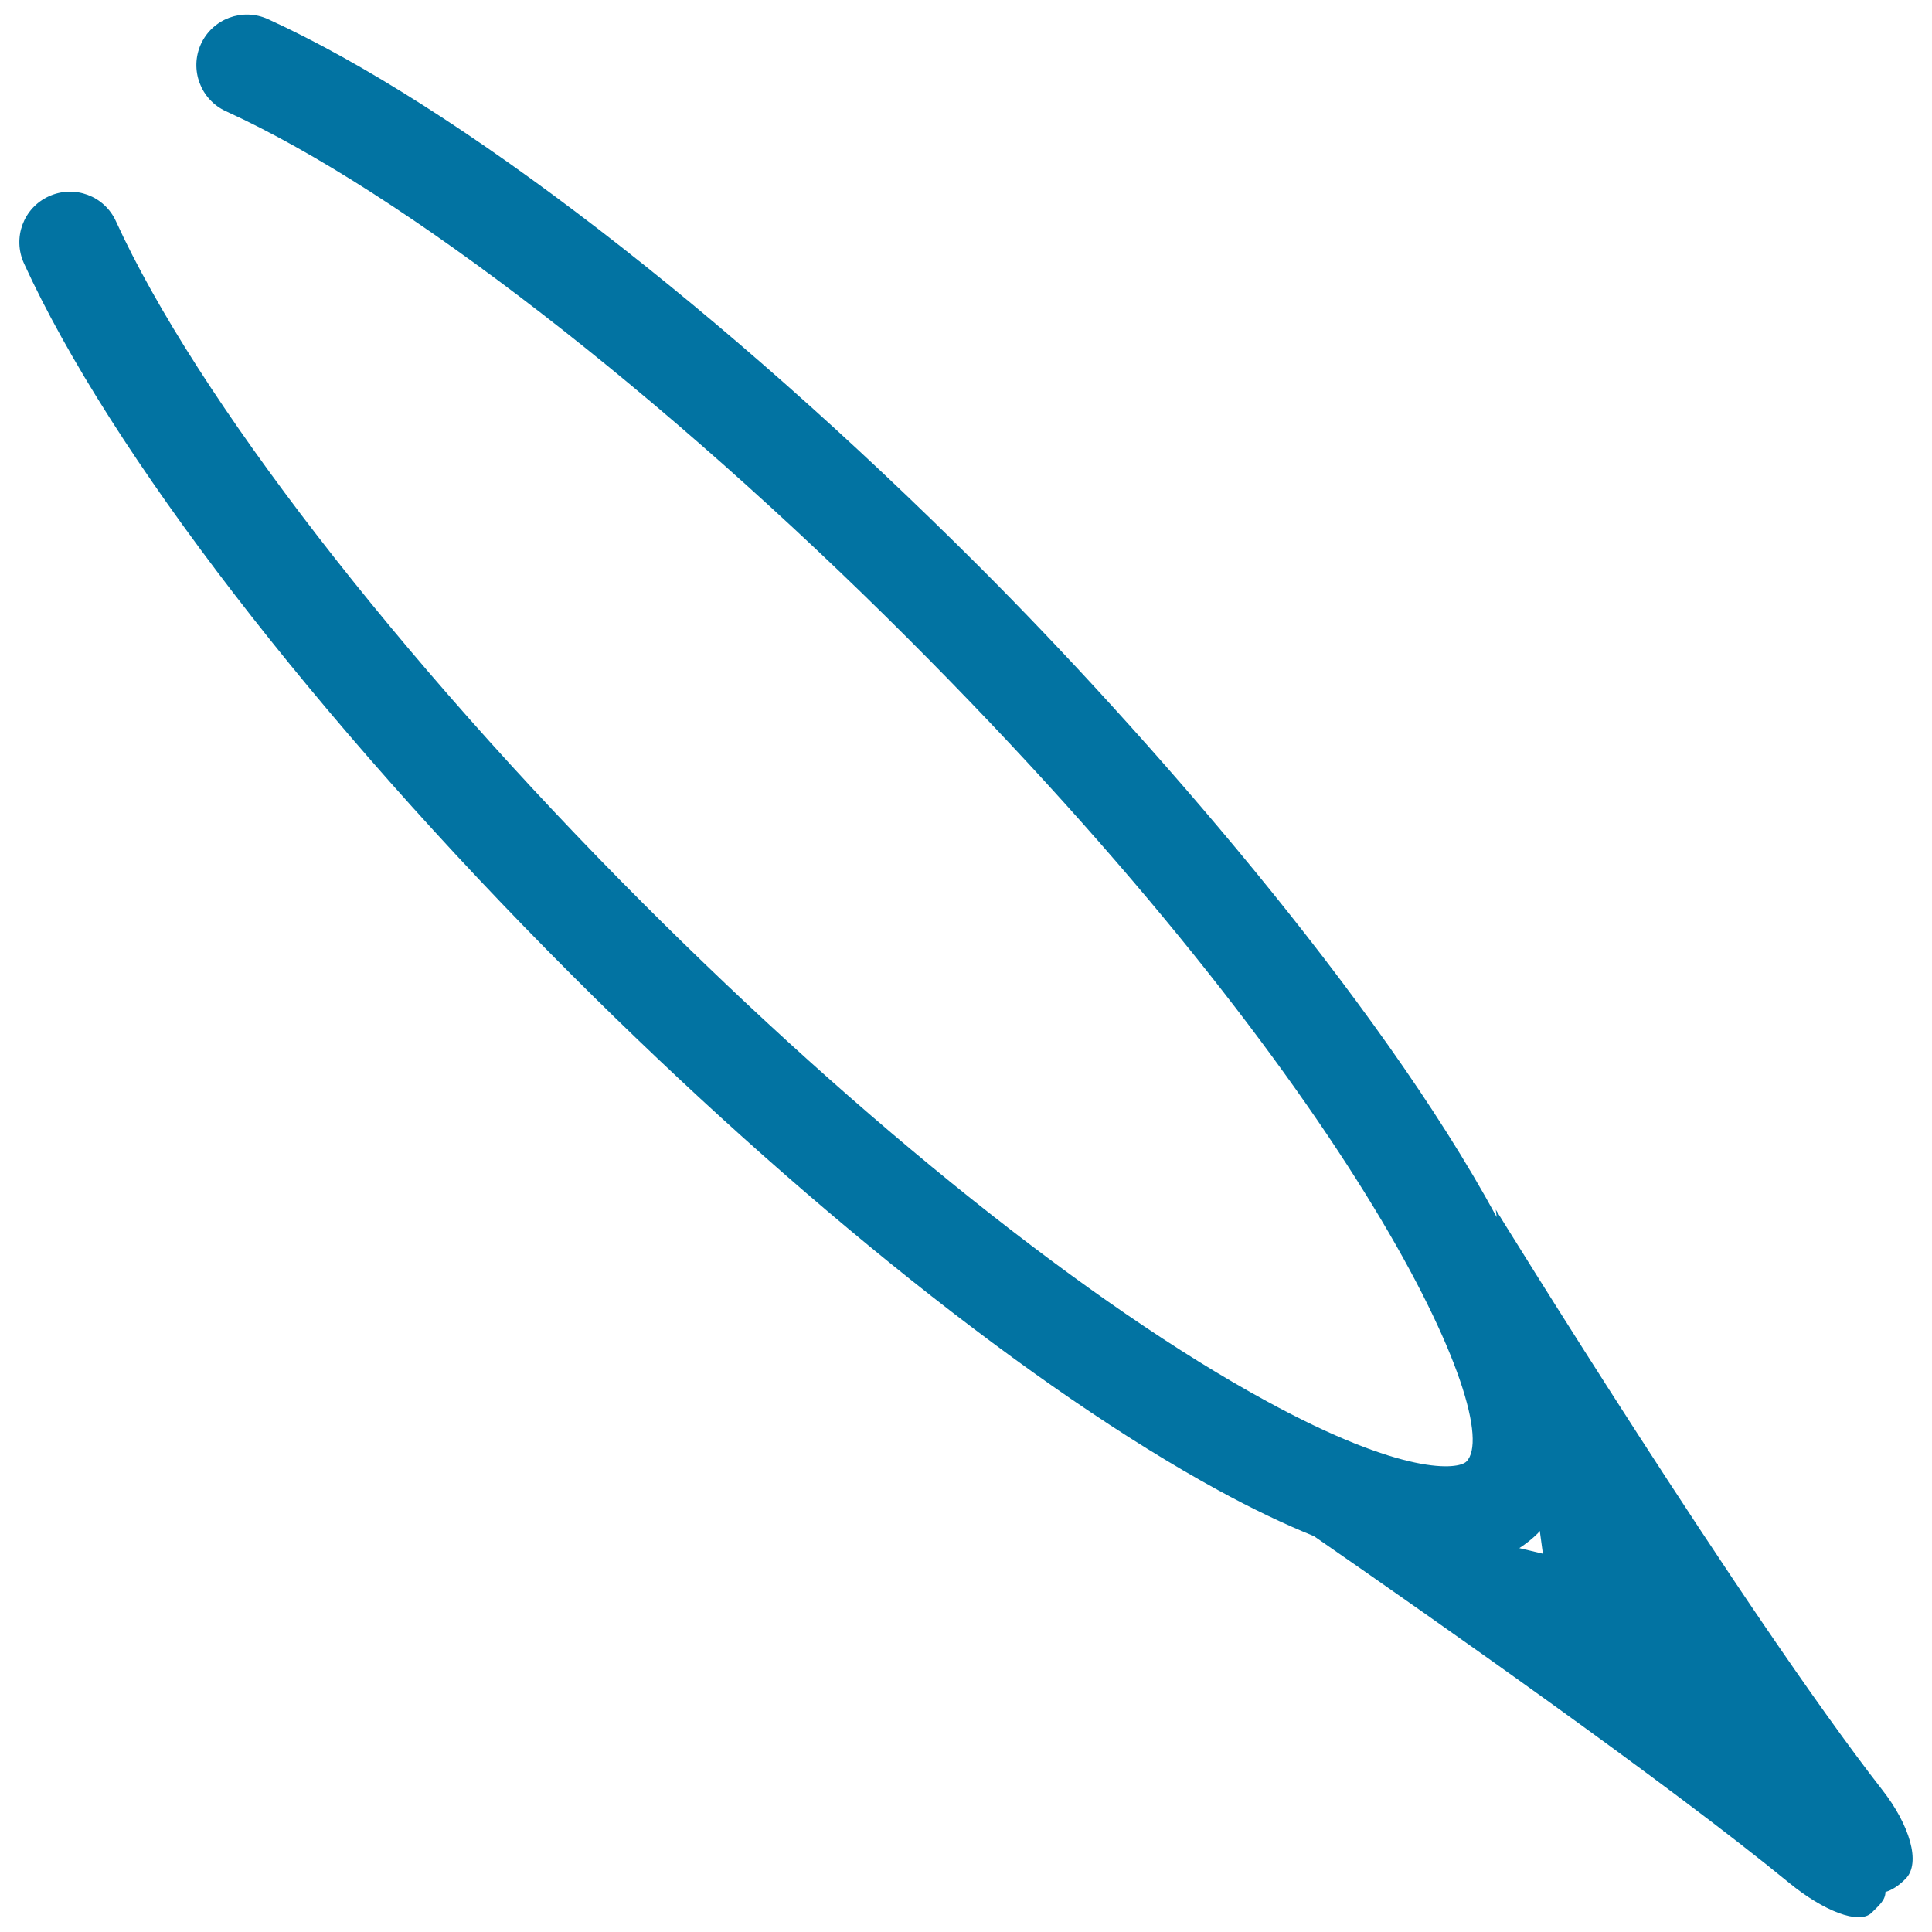 <svg xmlns="http://www.w3.org/2000/svg" viewBox="0 0 1000 1000" style="fill:#0273a2">
<title>Eyebrow Tweezers SVG icon</title>
<g><g><path d="M296,504.7c117.4,117.4,239.3,214.6,334.3,266.5c17.9,9.8,34.5,17.7,49.8,23.9c64.4,44.6,182.9,127.8,246,179.5c17.6,14.4,36.2,21.9,42.7,15.4c3.6-3.6,7.1-6.4,7.1-10.7c3.3-1,6.6-3,10.4-6.8c8.2-8.2,2-28.1-12-46C903,835,774.2,626.1,774.2,626.1l0.5,3.9c-61.6-113.6-183.4-252.3-267.5-336.4C374.1,160.5,236.4,54.5,138.7,9.9c-13.2-6-28.7-0.2-34.7,12.9C98,36,103.8,51.6,117,57.6C207.9,99,343.2,203.7,470.1,330.6C705.9,566.4,779.5,736,759,756.5c-4.2,4.2-32.3,7.6-103.5-31.3C564.6,675.7,447.1,581.8,333,467.7C206.1,340.8,101.5,205.4,60,114.5c-6-13.2-21.5-18.9-34.7-12.9c-13.2,6-18.9,21.5-12.9,34.7C57,234,163,371.7,296,504.7z M796,793.6c0.4-0.4,0.6-0.8,1-1.2l1.6,11.8l-12.2-2.9C789.8,799.1,793.1,796.5,796,793.6z"/></g></g>
</svg>